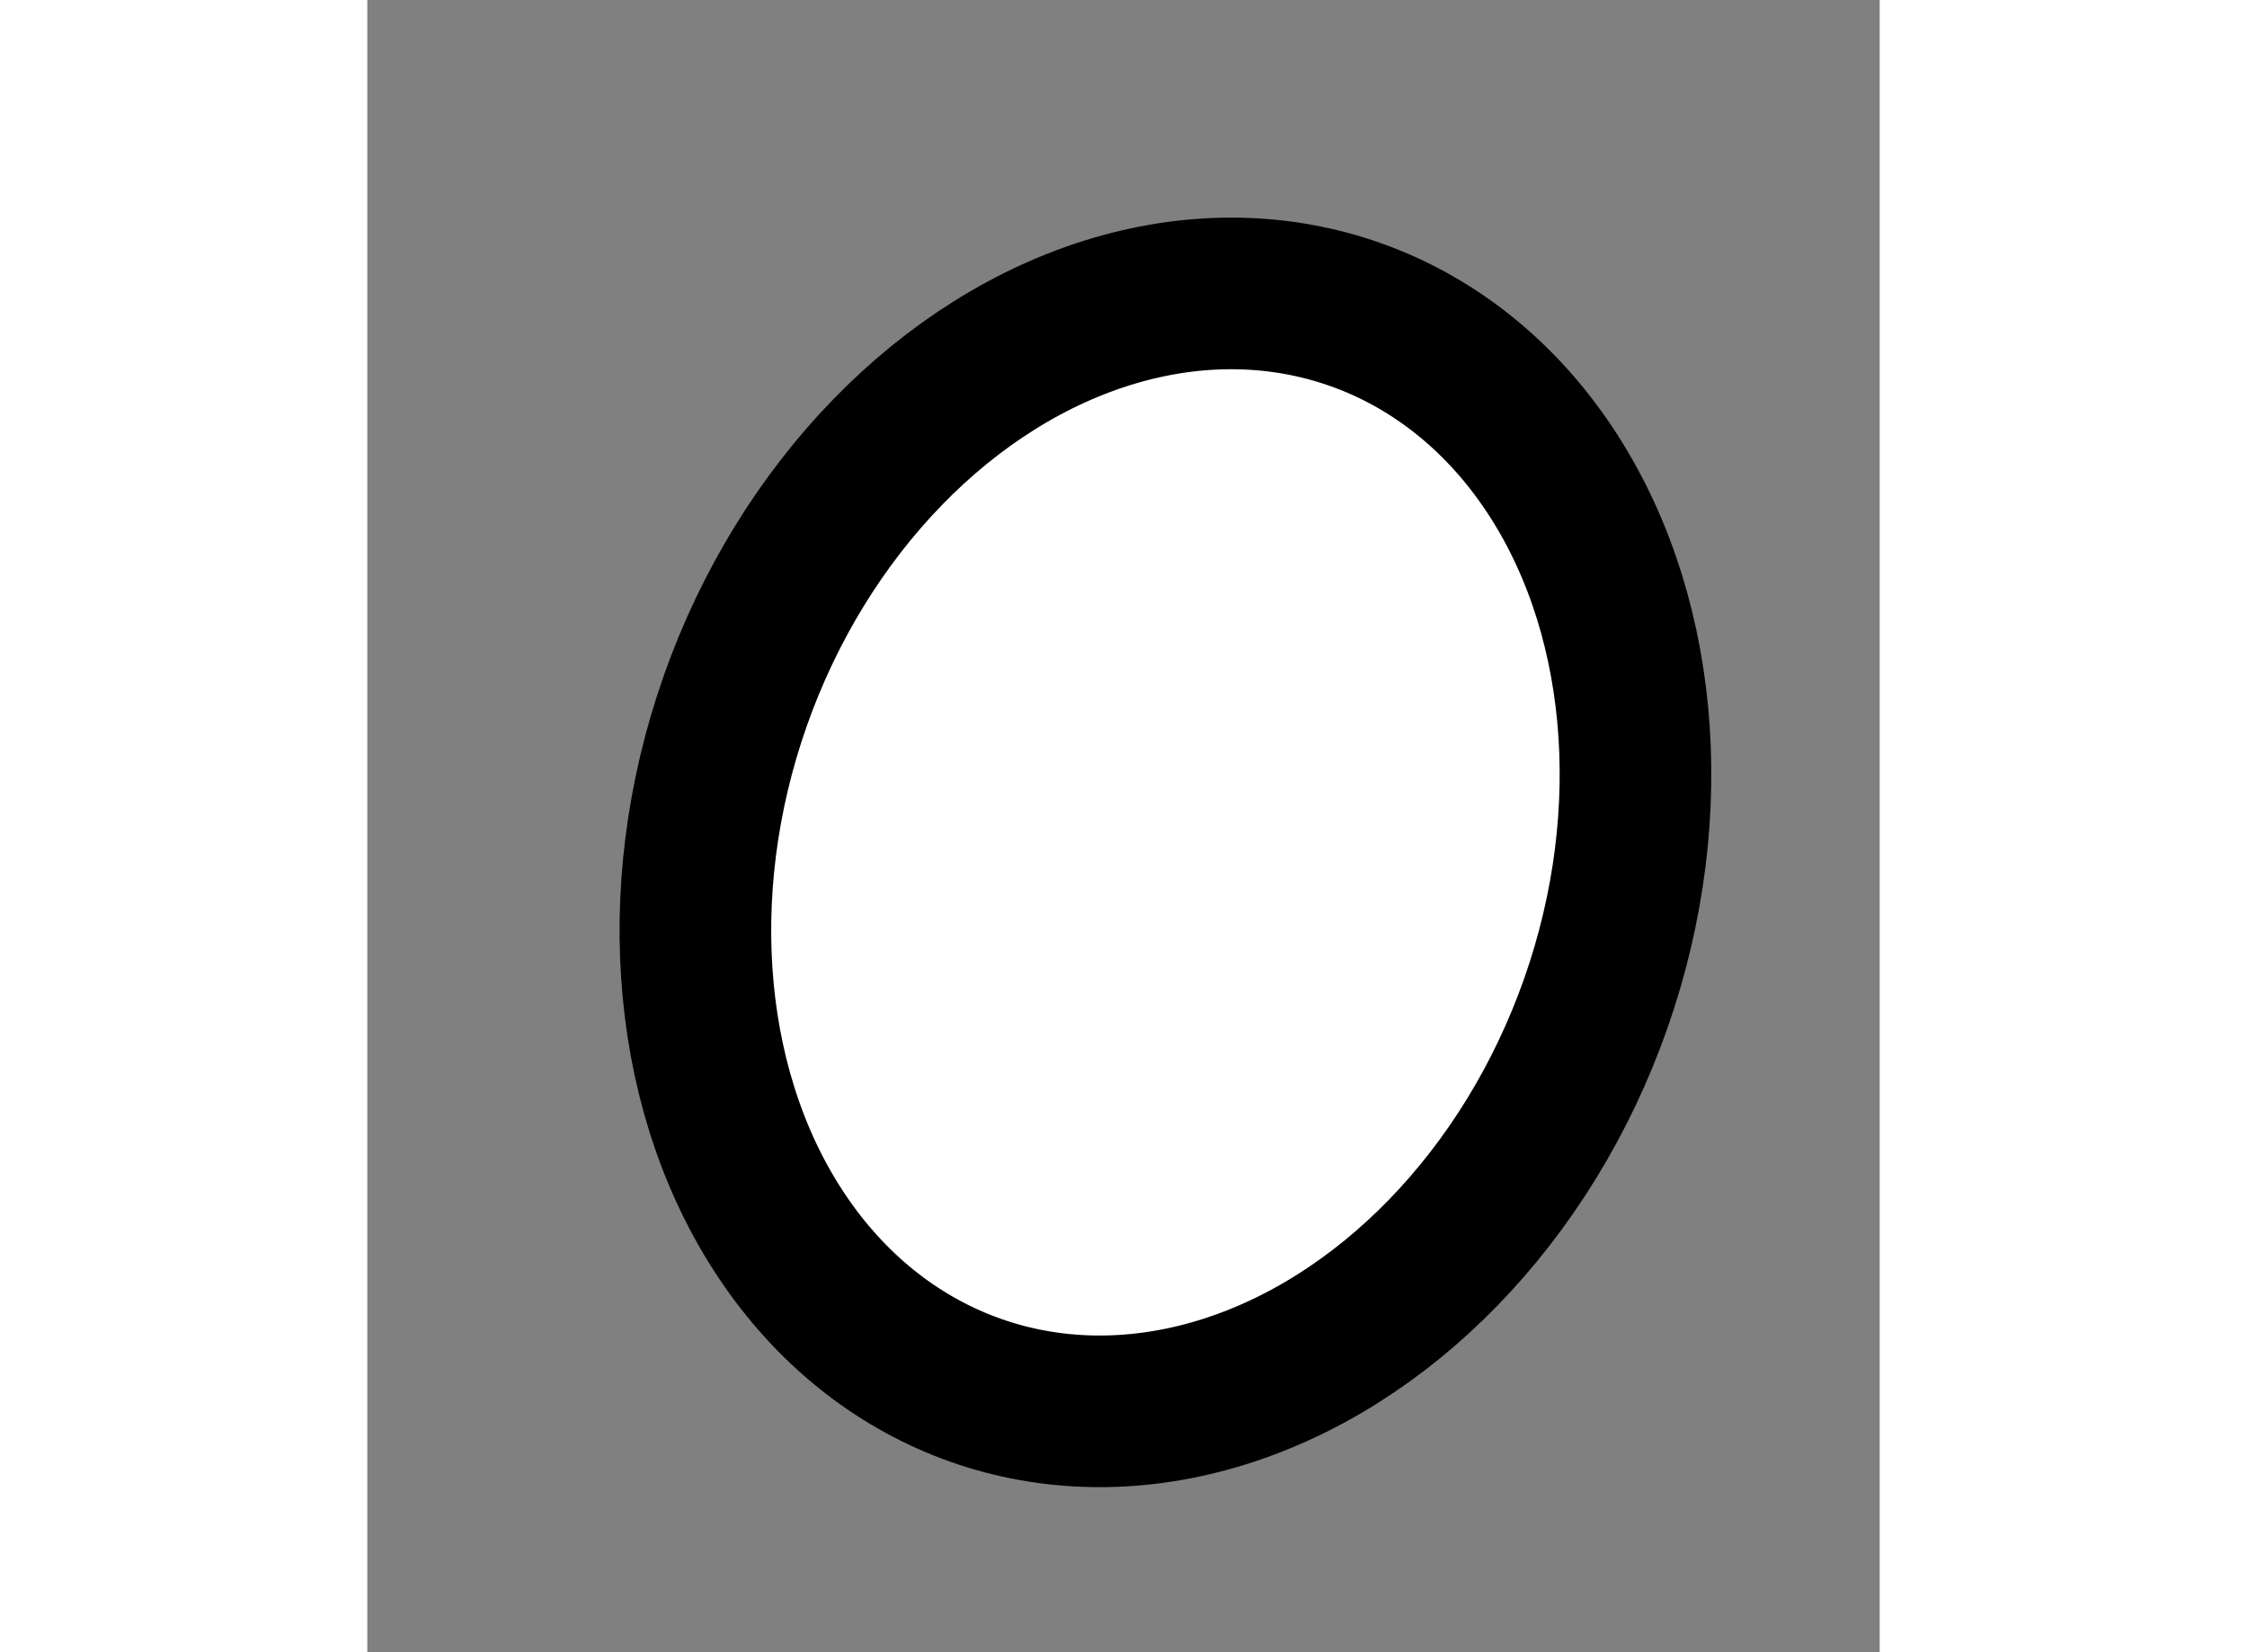 <?xml version="1.0" encoding="utf-8"?>
<!-- Generator: Adobe Illustrator 15.1.0, SVG Export Plug-In . SVG Version: 6.00 Build 0)  -->
<!DOCTYPE svg PUBLIC "-//W3C//DTD SVG 1.1//EN" "http://www.w3.org/Graphics/SVG/1.1/DTD/svg11.dtd">
<svg version="1.1" xmlns="http://www.w3.org/2000/svg" xmlns:xlink="http://www.w3.org/1999/xlink" x="0px" y="0px" width="244.8px"
	 height="180px" viewBox="137.124 159.542 4.986 5.447" enable-background="new 0 0 244.8 180" xml:space="preserve">
	
<rect x="137.124" y="159.542" width="4.986" height="5.447" fill="#808080" stroke="none"/>
	
<g><ellipse transform="matrix(-0.943 -0.332 0.332 -0.943 217.569 361.795)" fill="#FFFFFF" stroke="#000000" stroke-width="0.5" cx="139.667" cy="162.326" rx="1.504" ry="1.881"></ellipse></g>


</svg>
